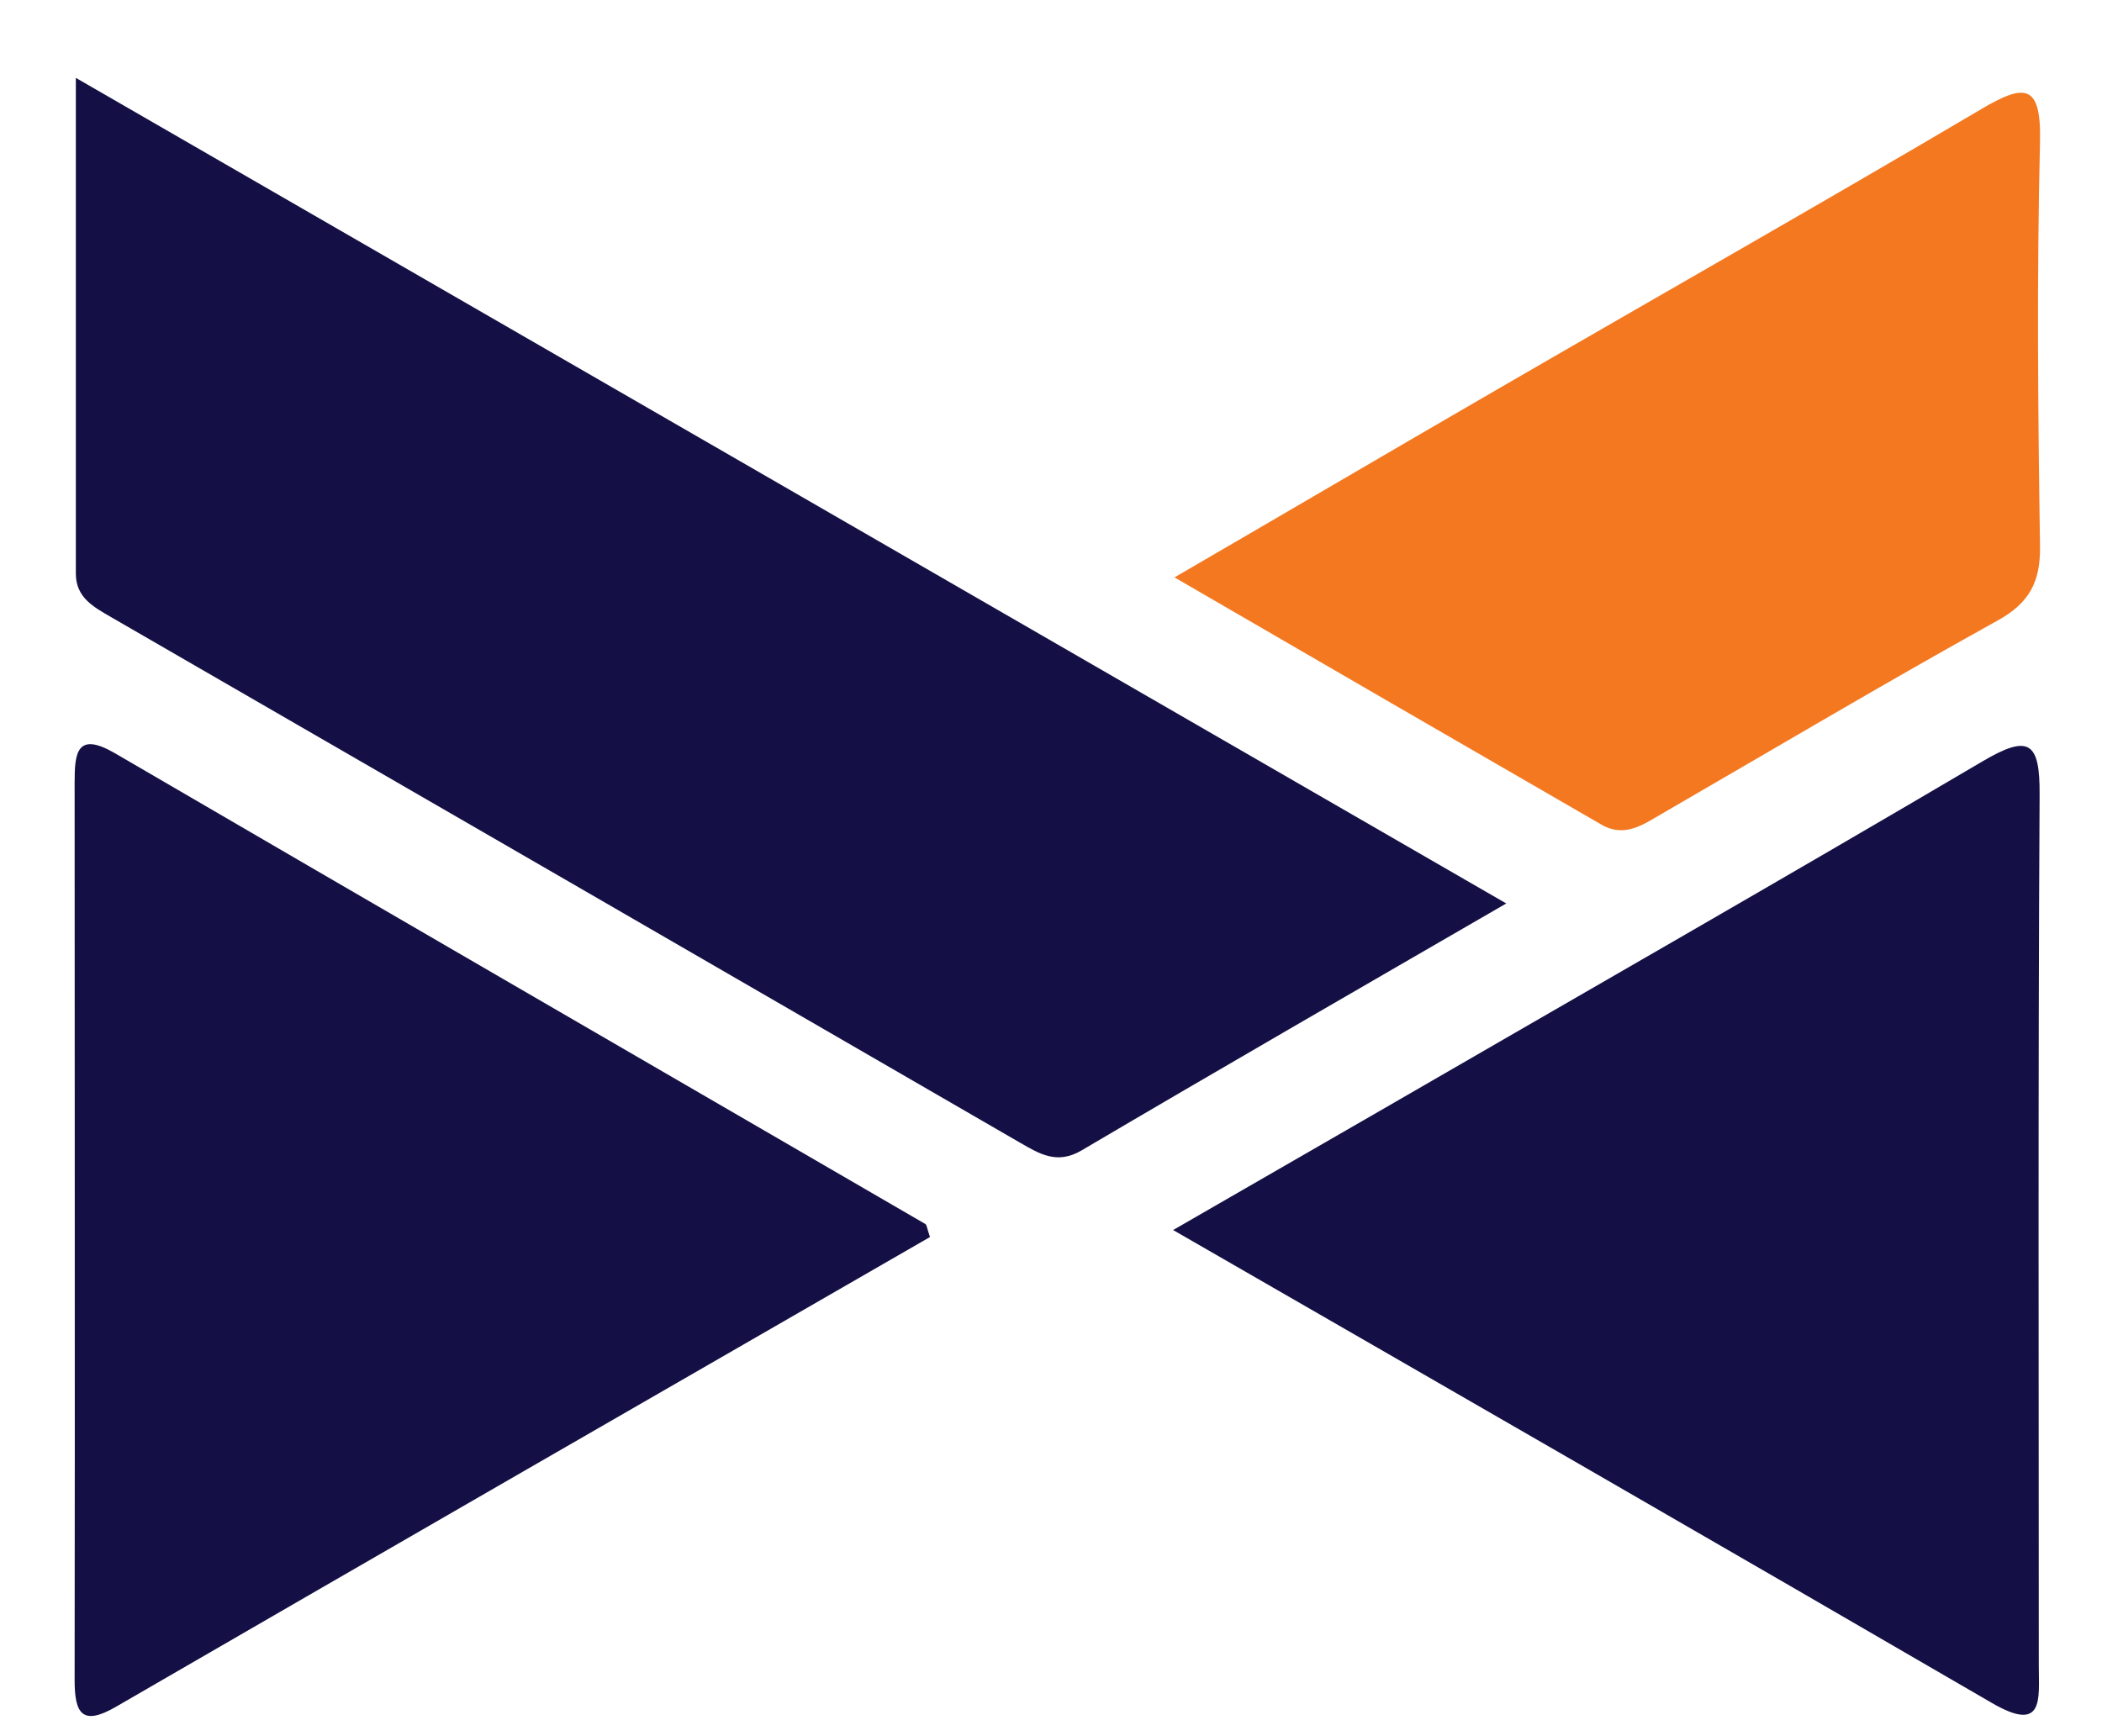 <?xml version="1.0" encoding="UTF-8"?>
<svg id="Layer_1" data-name="Layer 1" xmlns="http://www.w3.org/2000/svg" viewBox="0 0 51.55 42.57">
  <defs>
    <style>
      .cls-1 {
        fill: none;
      }

      .cls-1, .cls-2, .cls-3 {
        stroke-width: 0px;
      }

      .cls-2 {
        fill: #f47820;
      }

      .cls-3 {
        fill: #141045;
      }
    </style>
  </defs>
  <rect class="cls-1" x="-19.37" y="-12.24" width="244" height="81.4"/>
  <g>
    <path class="cls-3" d="M36.94,22.16c-3.68,2.13-7.06,4.08-10.42,6.06-.6.35-1.03.08-1.5-.19-7.43-4.3-14.86-8.6-22.29-12.89-.43-.25-.87-.48-.87-1.07,0-3.95,0-7.89,0-12.16,11.78,6.8,23.29,13.44,35.08,20.25Z"/>
    <path class="cls-3" d="M28.77,30.17c1.86-1.07,3.45-1.99,5.03-2.9,4.94-2.86,9.89-5.69,14.81-8.59,1.15-.68,1.42-.49,1.41.82-.04,7.12-.02,14.25-.02,21.37,0,.8.14,1.65-1.15.9-6.57-3.82-13.17-7.62-20.08-11.6Z"/>
    <path class="cls-3" d="M22.81,30.34c-6.68,3.85-13.33,7.68-19.96,11.52-.84.49-1.02.16-1.02-.65.01-7.34,0-14.69,0-22.03,0-.72.06-1.24.98-.71,6.62,3.86,13.25,7.7,19.88,11.55.04.02.04.1.12.33Z"/>
    <path class="cls-2" d="M28.79,14.17c2.77-1.61,5.29-3.09,7.81-4.55,4-2.32,8.02-4.6,12-6.95,1.05-.62,1.46-.62,1.43.79-.08,3.32-.05,6.64,0,9.95.01.86-.26,1.38-1.04,1.81-2.76,1.53-5.47,3.14-8.2,4.72-.47.27-.93.62-1.51.29-3.41-1.97-6.83-3.95-10.48-6.07Z"/>
  </g>
</svg>